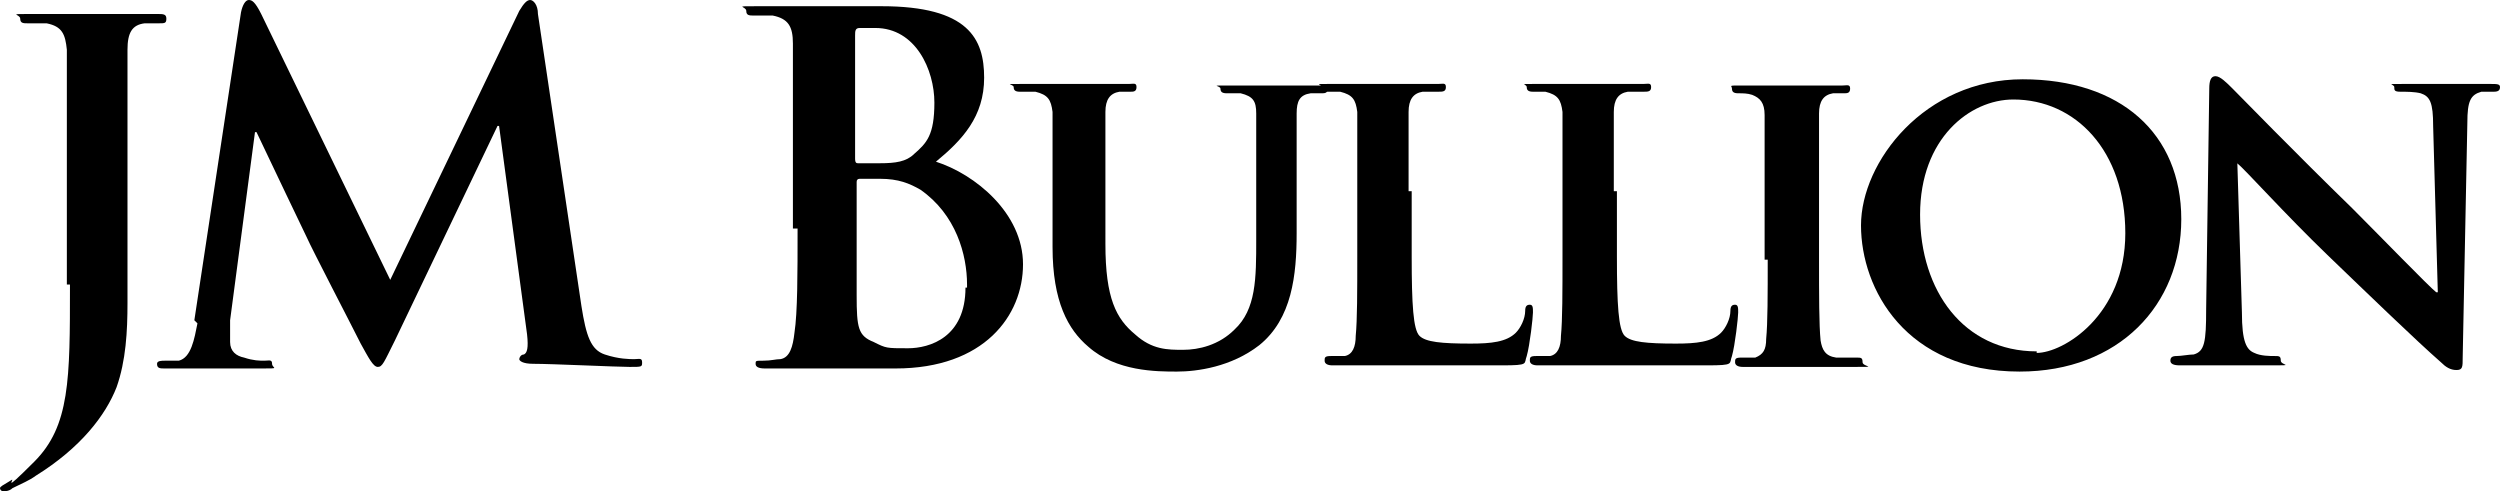 <?xml version="1.0" encoding="UTF-8"?>
<svg id="Layer_1" xmlns="http://www.w3.org/2000/svg" version="1.1" viewBox="0 0 160.8 31.6">
  <!-- Generator: Adobe Illustrator 29.0.1, SVG Export Plug-In . SVG Version: 2.1.0 Build 192)  -->
  <path d="M4.5,18.4c0,6,0,9-2.3,11.3s-1.1.9-1.5,1.2c-.5.3-.7.4-.7.5s.1.2.2.2.4,0,.6-.2c.6-.3,1.1-.5,1.5-.8,2.9-1.8,4.5-3.9,5.2-5.7.6-1.7.7-3.6.7-5.4V3.2c0-1.1.3-1.6,1.1-1.7h.9c.4,0,.5,0,.5-.3s-.2-.3-.6-.3H2c-1.6,0-.7,0-.7.3s.2.3.5.3h1.2c1,.2,1.2.7,1.3,1.7v15.1h.2Z"/>
  <path d="M12.7,20.8c-.2,1-.4,2.2-1.2,2.4h-.9c-.2,0-.5,0-.5.2,0,.3.2.3.5.3h6.2c1.3,0,.7,0,.7-.3s-.2-.2-.5-.2-.7,0-1.3-.2c-.5-.1-.9-.4-.9-1v-1.4l1.6-12.1h.1c1.1,2.3,2.9,6.1,3.2,6.7.4.9,2.8,5.5,3.5,6.9.5.9.8,1.5,1.1,1.5s.4-.3,1.1-1.7l6.6-13.8h.1l1.8,13.4c.1.9,0,1.2-.2,1.3-.2,0-.3.2-.3.3s.2.3.9.3c1.2,0,5.4.2,6.2.2s.8,0,.8-.3-.2-.2-.5-.2-1,0-1.9-.3-1.2-1.2-1.5-3.1L34.6.9c0-.6-.3-.9-.5-.9s-.4.2-.7.7l-8.3,17.3L16.8.9c-.4-.8-.6-.9-.8-.9s-.4.3-.5.8l-3,19.8.2.2Z"/>
  <path d="M67.7,15.9c0,3.5,1,5.3,2.3,6.4,1.8,1.6,4.4,1.6,5.7,1.6s3.5-.3,5.3-1.7c2.1-1.7,2.4-4.5,2.4-7.2v-7.7c0-.8.2-1.2.9-1.3h.7c.2,0,.4,0,.4-.3s-.2-.2-.5-.2h-5.9c-1.3,0-.5,0-.5.2s.1.3.4.3h.9c.8.2,1,.5,1,1.3v8.1c0,2.5,0,4.5-1.4,5.8-1,1-2.3,1.3-3.3,1.3s-2,0-3.1-1c-1.2-1-1.9-2.3-1.9-5.8V7.2c0-.8.3-1.2.9-1.3h.7c.2,0,.4,0,.4-.3s-.2-.2-.5-.2h-6.9c-1.3,0-.5,0-.5.2s.1.3.4.3h1c.8.2,1,.5,1.1,1.3v8.6h0Z"/>
  <path d="M90.6,12.3v-5.1c0-.8.3-1.2.9-1.3h1c.3,0,.5,0,.5-.3s-.2-.2-.5-.2h-7c-1.1,0-.5,0-.5.2s.1.3.4.3h.8c.8.2,1,.5,1.1,1.3v9.3c0,2.2,0,4.1-.1,5.1,0,.7-.2,1.2-.7,1.3h-.9c-.4,0-.4.1-.4.3s.2.3.5.3h10.9c1.8,0,1.4-.1,1.6-.6.2-.7.4-2.5.4-2.8s0-.5-.2-.5-.3.1-.3.4c0,.5-.3,1.1-.6,1.4-.6.6-1.6.7-2.9.7-1.9,0-2.9-.1-3.3-.5s-.5-2-.5-5.1v-4.2h-.2Z"/>
  <path d="M103.8,12.3v-5.1c0-.8.3-1.2.9-1.3h1c.3,0,.5,0,.5-.3s-.2-.2-.5-.2h-7c-1.1,0-.5,0-.5.2s.1.3.4.3h.8c.8.2,1,.5,1.1,1.3v9.3c0,2.2,0,4.1-.1,5.1,0,.7-.2,1.2-.7,1.3h-.9c-.4,0-.4.1-.4.3s.2.3.5.3h10.9c1.8,0,1.4-.1,1.6-.6.2-.7.4-2.5.4-2.8s0-.5-.2-.5-.3.1-.3.4c0,.5-.3,1.1-.6,1.4-.6.6-1.6.7-2.9.7-1.9,0-2.9-.1-3.3-.5s-.5-2-.5-5.1v-4.2h-.2Z"/>
  <path d="M113.7,16.6c0,2.3,0,4.2-.1,5.2,0,.7-.2,1-.7,1.2h-.9c-.4,0-.4.1-.4.3s.2.3.5.3h7.2c1.6,0,.5,0,.5-.3s-.1-.3-.4-.3h-1.3c-.7-.1-.9-.5-1-1.1-.1-1-.1-2.9-.1-5.3V7.3c0-.8.3-1.2.9-1.3h.7c.2,0,.4,0,.4-.3s-.2-.2-.5-.2h-6.5c-.9,0-.6,0-.6.2s.1.3.4.3.6,0,.9.1c.5.2.8.5.8,1.3v9.3h.2Z"/>
  <path d="M129.9,23.9c6.4,0,10.4-4.3,10.4-9.8s-3.9-9-10.2-9-10.4,5.3-10.4,9.4,2.9,9.4,10.2,9.4ZM131,22.6c-4.7,0-7.5-3.9-7.5-8.8s3.2-7.4,6-7.4c4,0,7.2,3.3,7.2,8.6s-4,7.7-5.7,7.7h0Z"/>
  <path d="M143.9,10.5h0c.5.4,3.1,3.3,5.8,5.9,2.6,2.5,5.7,5.5,7.3,6.9.3.3.6.5,1,.5s.4-.2.4-.8l.3-15.1c0-1.4.2-1.8.9-2h.8c.3,0,.4-.1.4-.3s-.2-.2-.6-.2h-5.6c-1.3,0-.6,0-.6.2s0,.3.4.3.9,0,1.3.1c.6.2.8.6.8,2.1l.3,10.7h-.1c-.4-.3-3.7-3.7-5.4-5.4-3.6-3.5-7.3-7.3-7.7-7.7s-.8-.8-1.1-.8-.4.3-.4.8l-.2,14.2c0,2.1-.1,2.7-.8,2.9-.3,0-.8.1-1.1.1s-.4.1-.4.3.2.3.6.3h5.9c1.6,0,.6,0,.6-.3s-.1-.3-.4-.3-.9,0-1.3-.2c-.5-.2-.8-.7-.8-2.6l-.3-9.8v.2Z"/>
  <path d="M51.3,14.8c0,2.8,0,5.3-.2,6.6-.1.9-.3,1.6-.9,1.7-.3,0-.6.1-1.1.1s-.5,0-.5.2.2.3.6.3h8.4c5.7,0,8.2-3.4,8.2-6.7s-3.1-5.8-5.6-6.6c1.7-1.4,3.1-2.9,3.1-5.4s-1-4.6-6.6-4.6-2.2,0-3.8,0h-4.2c-1.6,0-.7,0-.7.3s.2.3.5.3h1.2c1,.2,1.3.7,1.3,1.8v11.9h.3ZM55,2.3c0-.3,0-.5.3-.5h1c2.6,0,3.8,2.7,3.8,4.8s-.5,2.6-1.3,3.3c-.5.5-1.2.6-2.2.6h-1.4c-.1,0-.2,0-.2-.3V2.3ZM62.1,18.5c0,3.2-2.3,3.9-3.7,3.9s-1.4,0-2.2-.4c-1-.4-1.1-.9-1.1-3v-7.3q0-.2.2-.2h1.3c1.2,0,1.9.3,2.6.7,2.3,1.6,3,4.2,3,6.1v.2Z"/>
</svg>